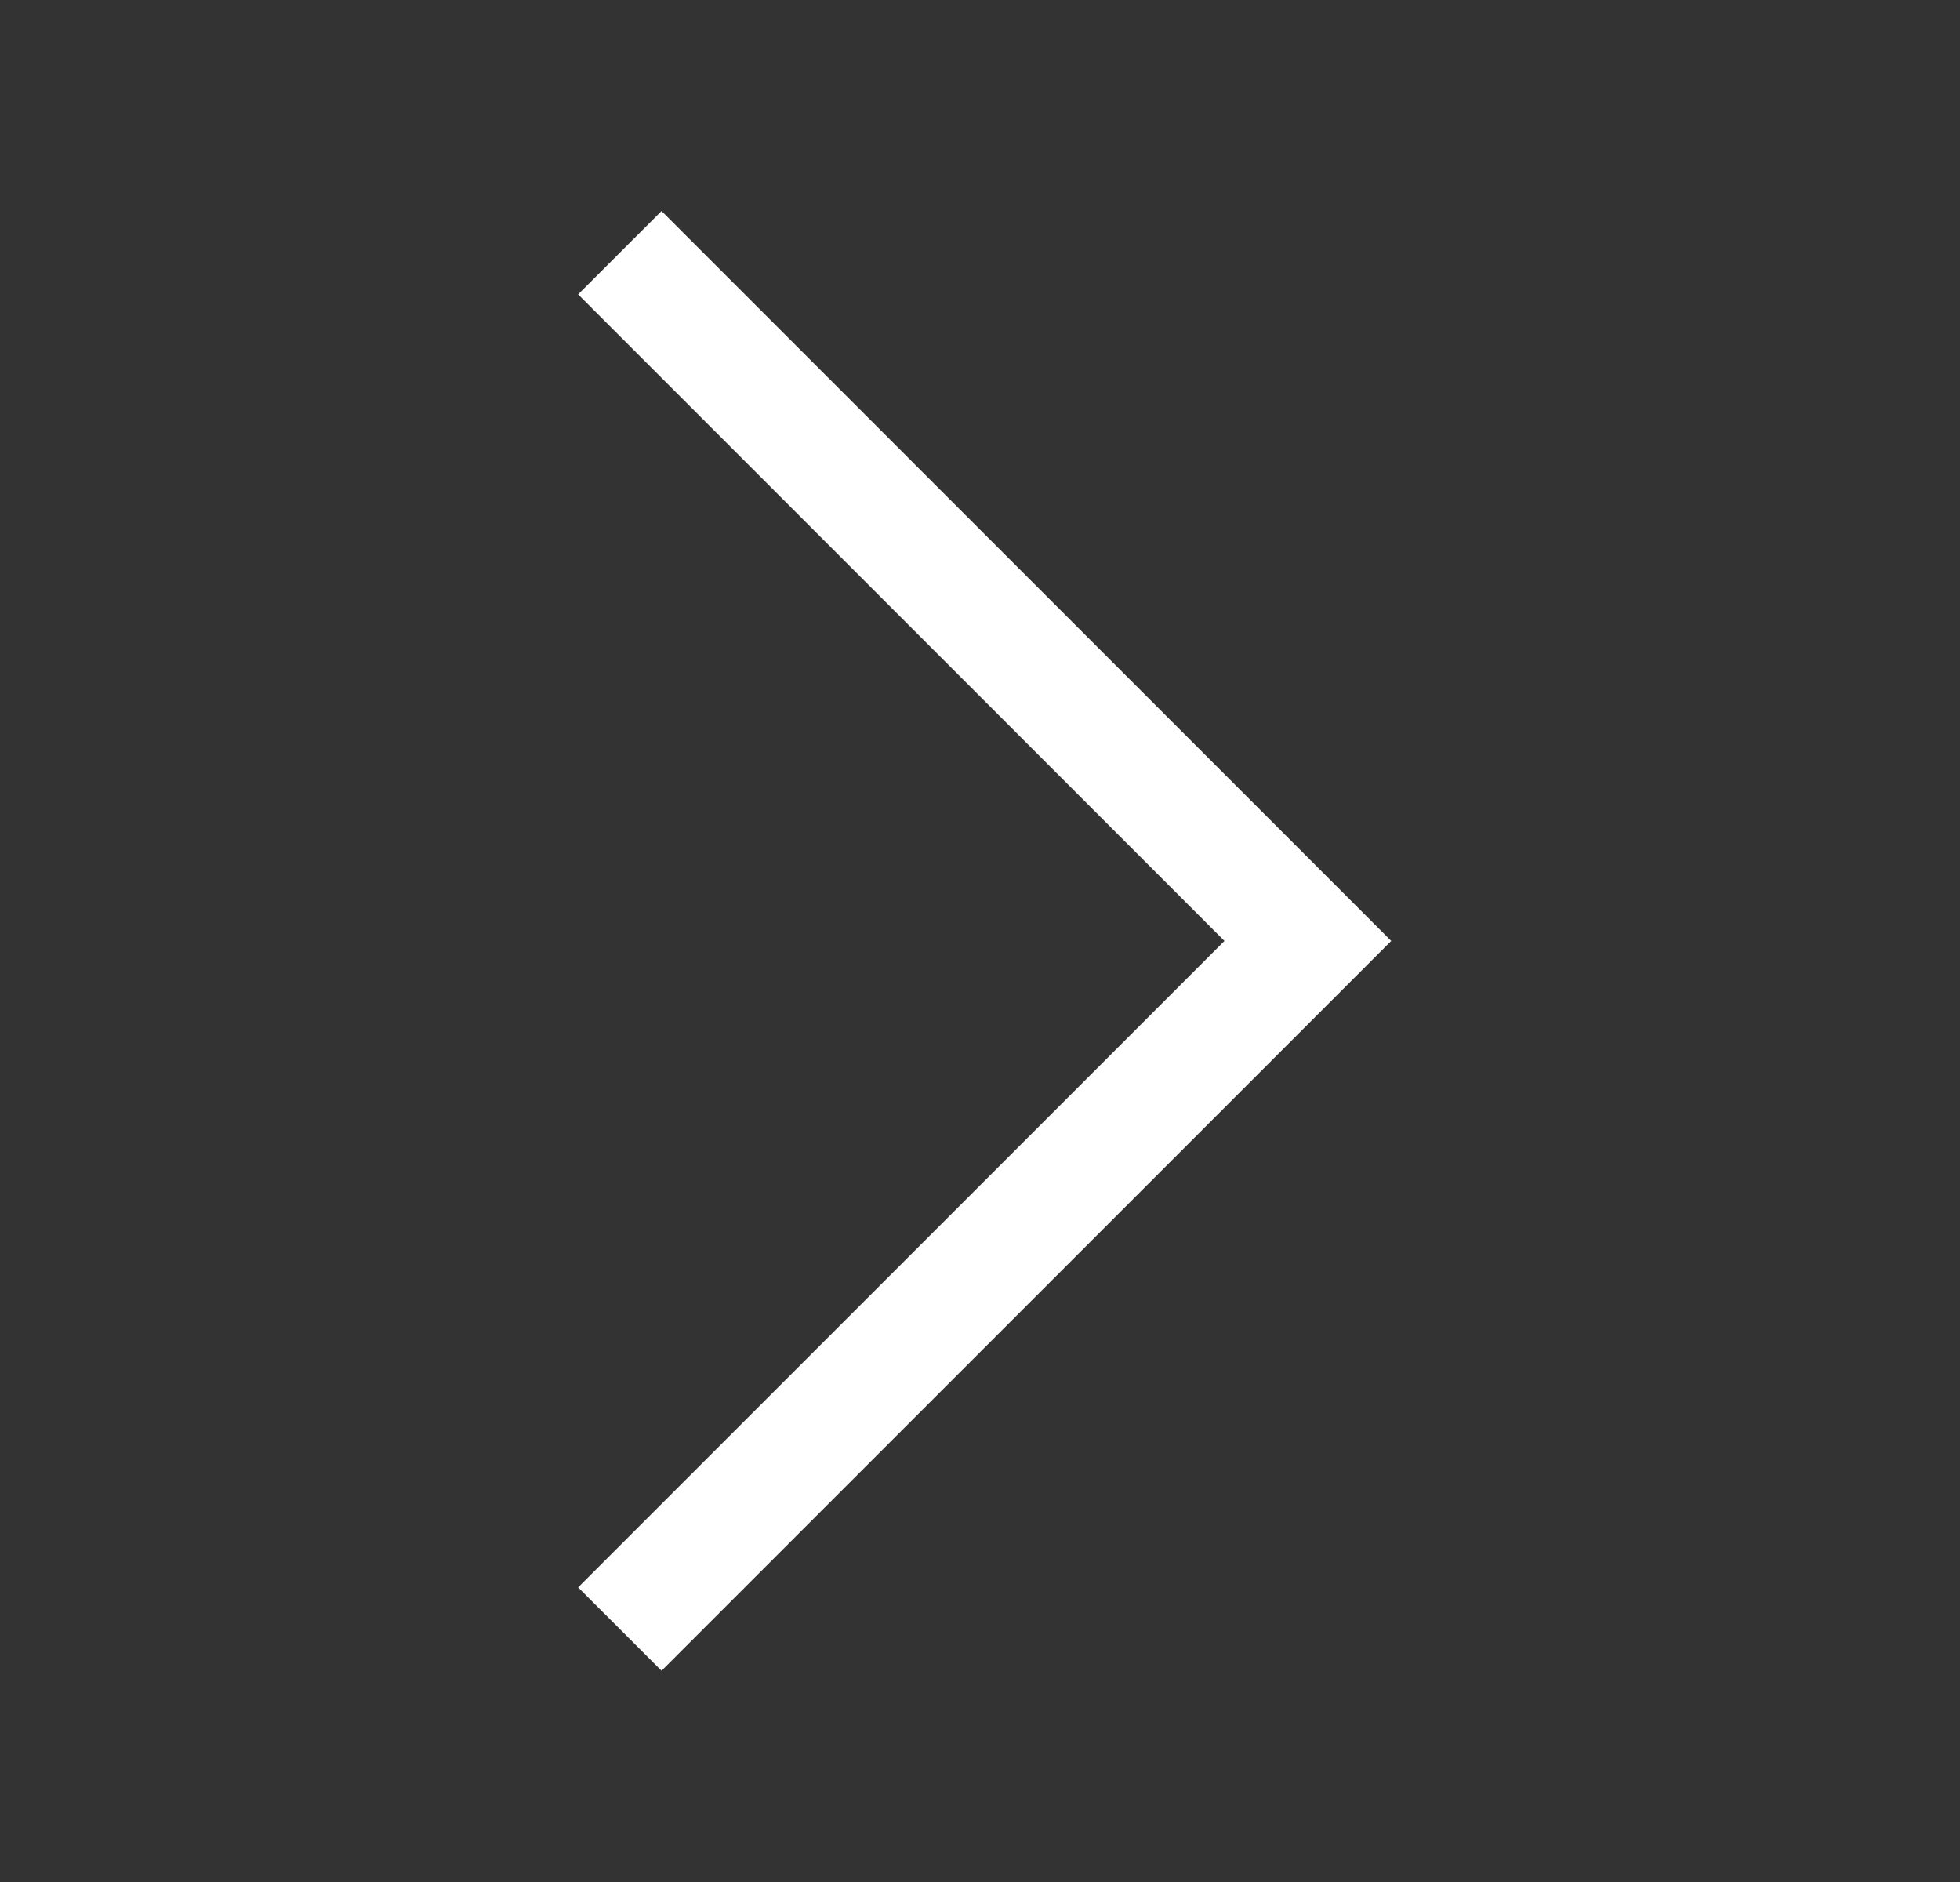 <svg xmlns="http://www.w3.org/2000/svg" width="25" height="24" fill="none"><rect width="100%" height="100%" fill="#333333" stroke="none"/><mask id="a" width="25" height="25" x="0" y="-1" maskUnits="userSpaceOnUse" style="mask-type:alpha"><path fill="#D9D9D9" d="M.432-.001h24v24h-24z"/></mask><g mask="url(#a)"><path fill="#fff" d="m8.438 21.306-1.064-1.063 8.244-8.244-8.244-8.245 1.064-1.063 9.307 9.308-9.307 9.307Z"/></g></svg>